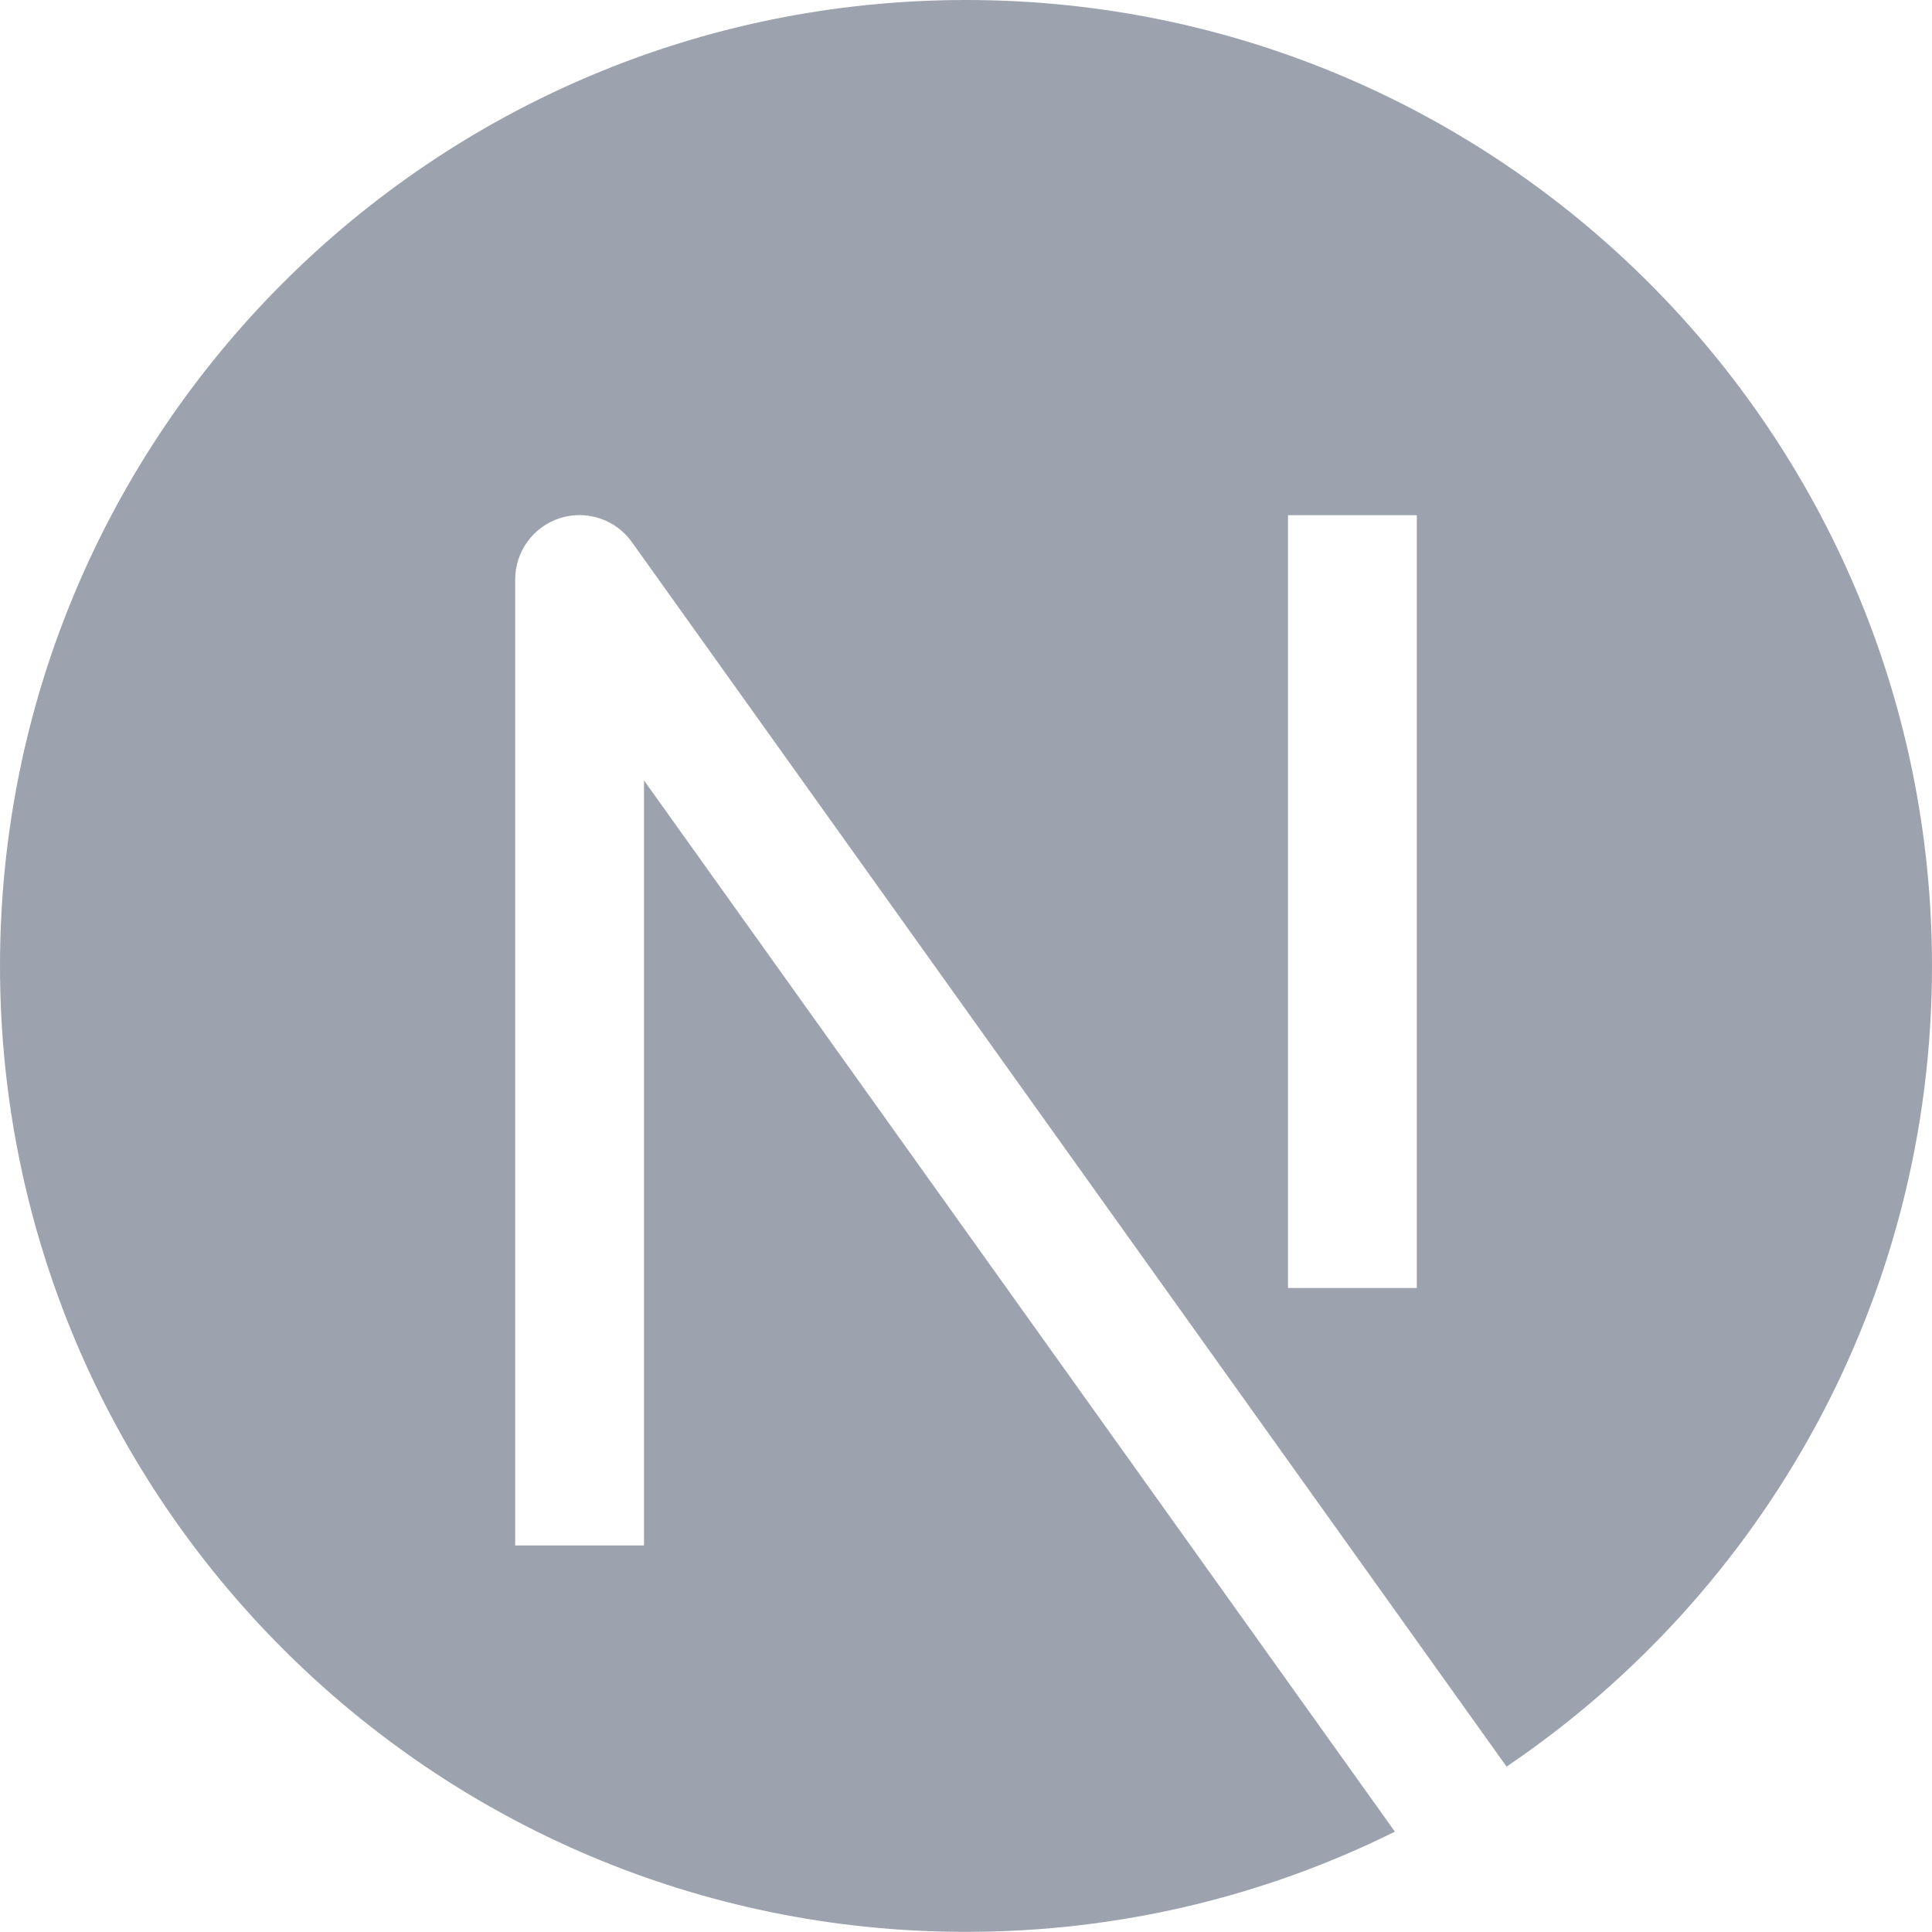 <?xml version="1.0" encoding="utf-8"?>
<svg xmlns="http://www.w3.org/2000/svg" fill="none" height="15" viewBox="0 0 15 15" width="15">
  <path clip-rule="evenodd" d="m0 7.5c0-4.142 3.358-7.5 7.5-7.5 4.142 0 7.5 3.358 7.5 7.5 0 2.587-1.31 4.868-3.303 6.216l-6.791-9.507c-.126-.177-.352-.252-.559-.186s-.347.259-.347.476v7.5h1v-5.94l5.83 8.162c-1.003.498-2.134.778-3.33.778-4.142 0-7.5-3.358-7.5-7.5zm10 2.5v-6h1v6z" fill="#9ca3af" fill-rule="evenodd"/>
</svg>
